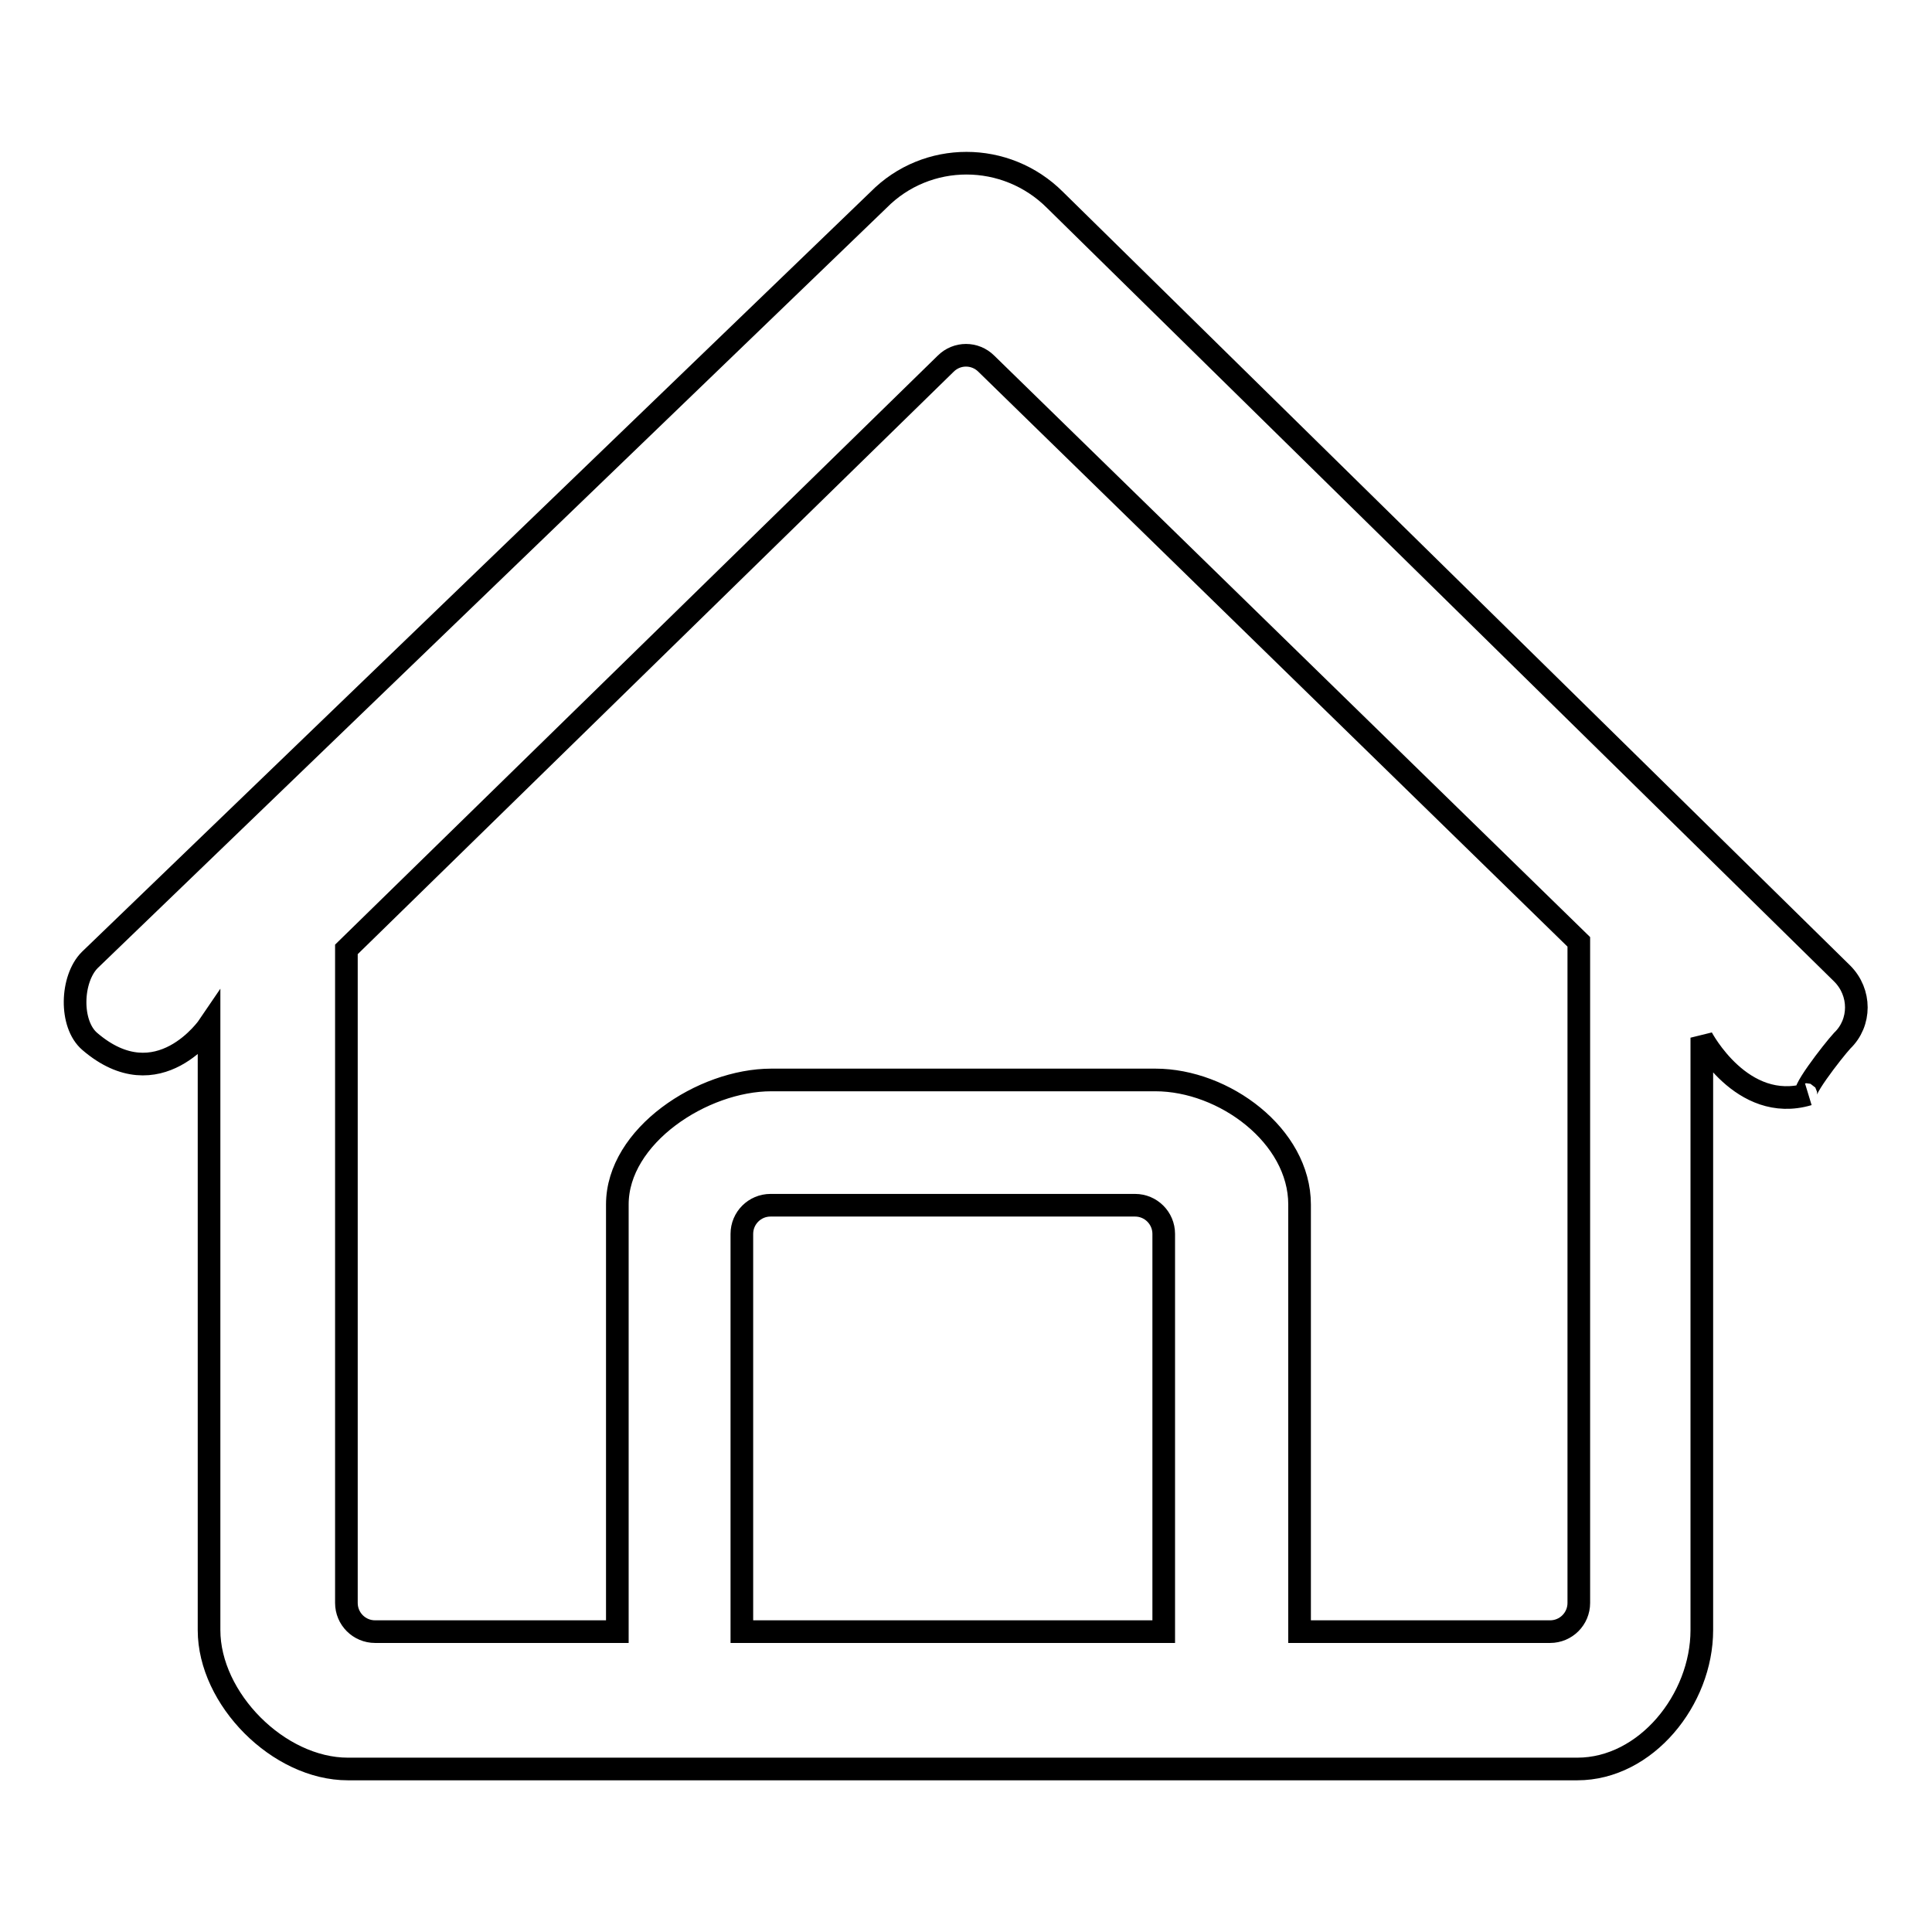 <?xml version="1.0" encoding="utf-8"?>
<!-- Svg Vector Icons : http://www.onlinewebfonts.com/icon -->
<!DOCTYPE svg PUBLIC "-//W3C//DTD SVG 1.1//EN" "http://www.w3.org/Graphics/SVG/1.1/DTD/svg11.dtd">
<svg version="1.1" xmlns="http://www.w3.org/2000/svg" xmlns:xlink="http://www.w3.org/1999/xlink" x="0px" y="0px" viewBox="0 0 256 256" enable-background="new 0 0 256 256" xml:space="preserve">
<g><g><path stroke-width="3" fill-opacity="0" stroke="#000000"  d="M244.1,129L139.8,26.5c-6.5-6.5-17-6.5-23.4,0L11.9,127.2c-2.5,2.5-2.7,8.5,0,10.8c9.1,7.8,15.8-2.1,15.8-2.1V216c0,9.1,9.2,18.4,18.4,18.4H209c9.1,0,16.5-9.2,16.5-18.4v-78.5c0,0,5.3,10.1,14.1,7.5c-1.6,0.5,3.3-5.8,4.5-7.1C246.6,135.5,246.6,131.5,244.1,129L244.1,129z M154.2,216.2H98.3v-52.7c0-2.1,1.7-3.8,3.8-3.8h48.3c2.1,0,3.8,1.7,3.8,3.8L154.2,216.2L154.2,216.2z M209.2,212.4c0,2.1-1.7,3.8-3.8,3.8h-33.2v-56.6c0-9.1-10-16.5-19.1-16.5h-50.9c-9.1,0-20.4,7.4-20.4,16.5v56.6H49.7c-2.1,0-3.8-1.7-3.8-3.8v-86.6l79.4-77.6c1.5-1.5,3.9-1.5,5.4,0l78.5,76.6L209.2,212.4L209.2,212.4z"/></g></g>
</svg>